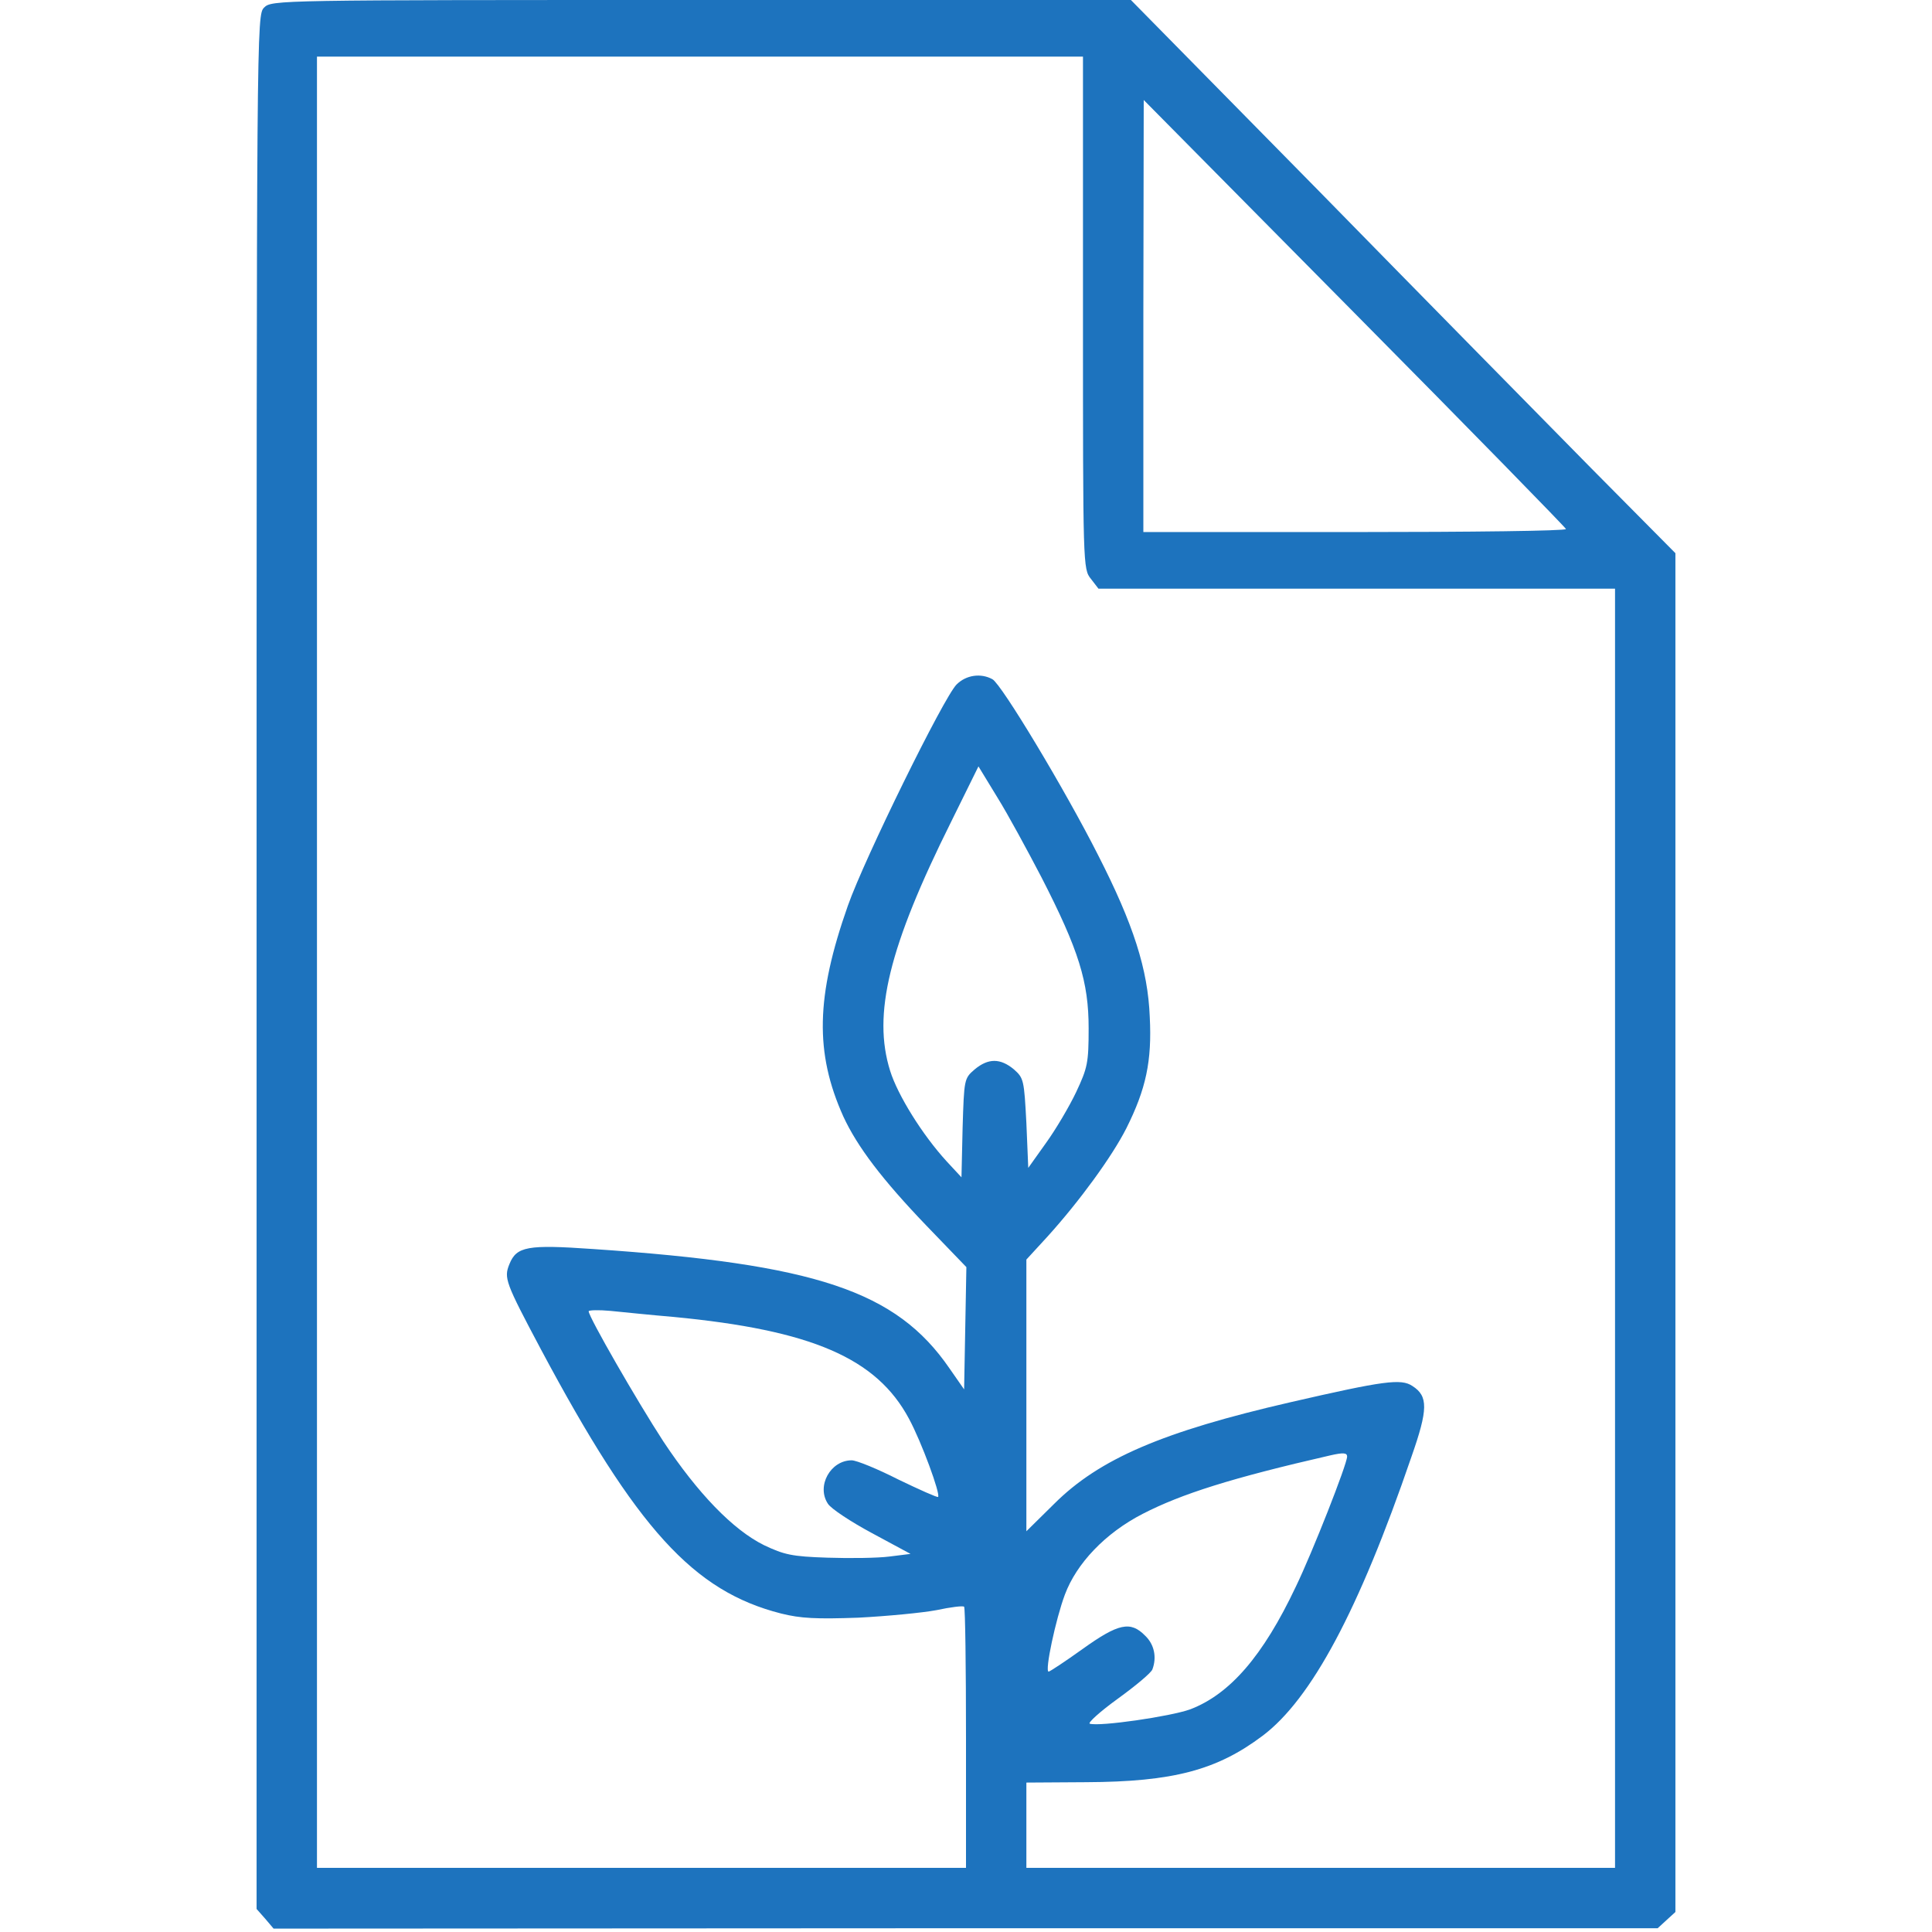<?xml version="1.0" encoding="UTF-8" standalone="no"?>
<svg
   version="1.0"
   width="512pt"
   height="512pt"
   viewBox="0 0 512 512"
   preserveAspectRatio="xMidYMid meet"
   id="svg6"
   sodipodi:docname="carbon_balance1.svg"
   inkscape:version="1.1.1 (3bf5ae0d25, 2021-09-20)"
   xmlns:inkscape="http://www.inkscape.org/namespaces/inkscape"
   xmlns:sodipodi="http://sodipodi.sourceforge.net/DTD/sodipodi-0.dtd"
   xmlns="http://www.w3.org/2000/svg"
   xmlns:svg="http://www.w3.org/2000/svg">
  <defs
     id="defs10" />
  <sodipodi:namedview
     id="namedview8"
     pagecolor="#ffffff"
     bordercolor="#666666"
     borderopacity="1.0"
     inkscape:pageshadow="2"
     inkscape:pageopacity="0.0"
     inkscape:pagecheckerboard="0"
     inkscape:document-units="pt"
     showgrid="false"
     inkscape:zoom="1.21875"
     inkscape:cx="341.74359"
     inkscape:cy="341.74359"
     inkscape:window-width="1920"
     inkscape:window-height="1017"
     inkscape:window-x="-8"
     inkscape:window-y="-8"
     inkscape:window-maximized="1"
     inkscape:current-layer="svg6" />
  <g
     transform="matrix(0.1,0,0,-0.1,0,512)"
     fill="#000000"
     stroke="none"
     id="g4"
     style="fill:#1d73be;fill-opacity:1">
    <path
       d="m 700,5100 c -20,-20 -20,-33 -20,-2529 V 61 l 23,-26 22,-26 1834,1 h 1834 l 24,22 23,21 v 1801 1800 l -223,225 c -122,124 -447,454 -721,734 l -499,507 H 1859 c -1126,0 -1139,0 -1159,-20 z m 2170,-809 c 0,-671 0,-679 21,-705 l 20,-26 h 685 684 V 1865 170 h -780 -780 v 113 113 l 158,1 c 231,1 347,32 468,123 129,97 255,332 394,738 45,128 45,162 3,189 -30,20 -75,14 -323,-43 -339,-78 -507,-150 -627,-270 l -73,-72 v 360 360 l 56,61 c 85,94 171,212 209,287 52,104 68,178 62,295 -5,126 -43,245 -137,429 -88,174 -256,453 -280,466 -31,17 -70,11 -95,-14 -34,-34 -244,-461 -288,-586 -85,-241 -88,-390 -12,-559 37,-80 103,-167 220,-289 l 106,-110 -3,-162 -3,-162 -39,56 c -141,205 -354,276 -945,316 -173,12 -202,7 -221,-40 -15,-37 -11,-48 83,-225 255,-478 405,-642 637,-701 52,-13 93,-15 205,-11 77,4 170,13 207,20 37,8 70,12 73,9 3,-3 5,-160 5,-349 V 170 H 1700 840 v 2400 2400 h 1015 1015 z m 1280,-573 c 0,-5 -252,-8 -560,-8 h -560 v 573 l 1,572 559,-565 c 308,-311 559,-568 560,-572 z M 2760,2795 c 99,-193 125,-277 125,-400 0,-92 -3,-105 -33,-169 -18,-38 -54,-99 -80,-135 l -47,-66 -5,119 c -6,114 -7,119 -33,142 -36,30 -68,30 -104,0 -28,-24 -28,-26 -32,-155 l -3,-131 -39,42 c -65,71 -130,176 -150,240 -47,150 -4,328 162,661 l 72,146 50,-82 c 28,-45 80,-141 117,-212 z M 1785,1630 c 366,-35 538,-109 624,-270 33,-61 84,-200 77,-207 -2,-2 -49,19 -105,46 -55,28 -111,51 -124,51 -56,0 -94,-68 -63,-115 8,-13 61,-48 117,-78 l 102,-55 -56,-7 c -31,-4 -105,-5 -164,-3 -95,3 -115,8 -168,33 -83,41 -176,138 -267,275 -69,106 -198,330 -198,345 0,3 26,4 58,1 31,-3 107,-11 167,-16 z m 1785,-370 c 0,-20 -92,-254 -136,-345 -87,-184 -175,-285 -280,-325 -53,-19 -240,-46 -266,-38 -6,2 27,32 74,66 47,34 89,69 92,78 12,32 5,66 -19,89 -39,40 -71,33 -166,-35 -46,-33 -87,-60 -90,-60 -11,0 19,140 43,204 31,83 107,163 206,214 103,53 235,95 497,155 35,8 45,7 45,-3 z"
       id="path2"
       style="fill:#1d73be;fill-opacity:1" />
  </g>
</svg>
